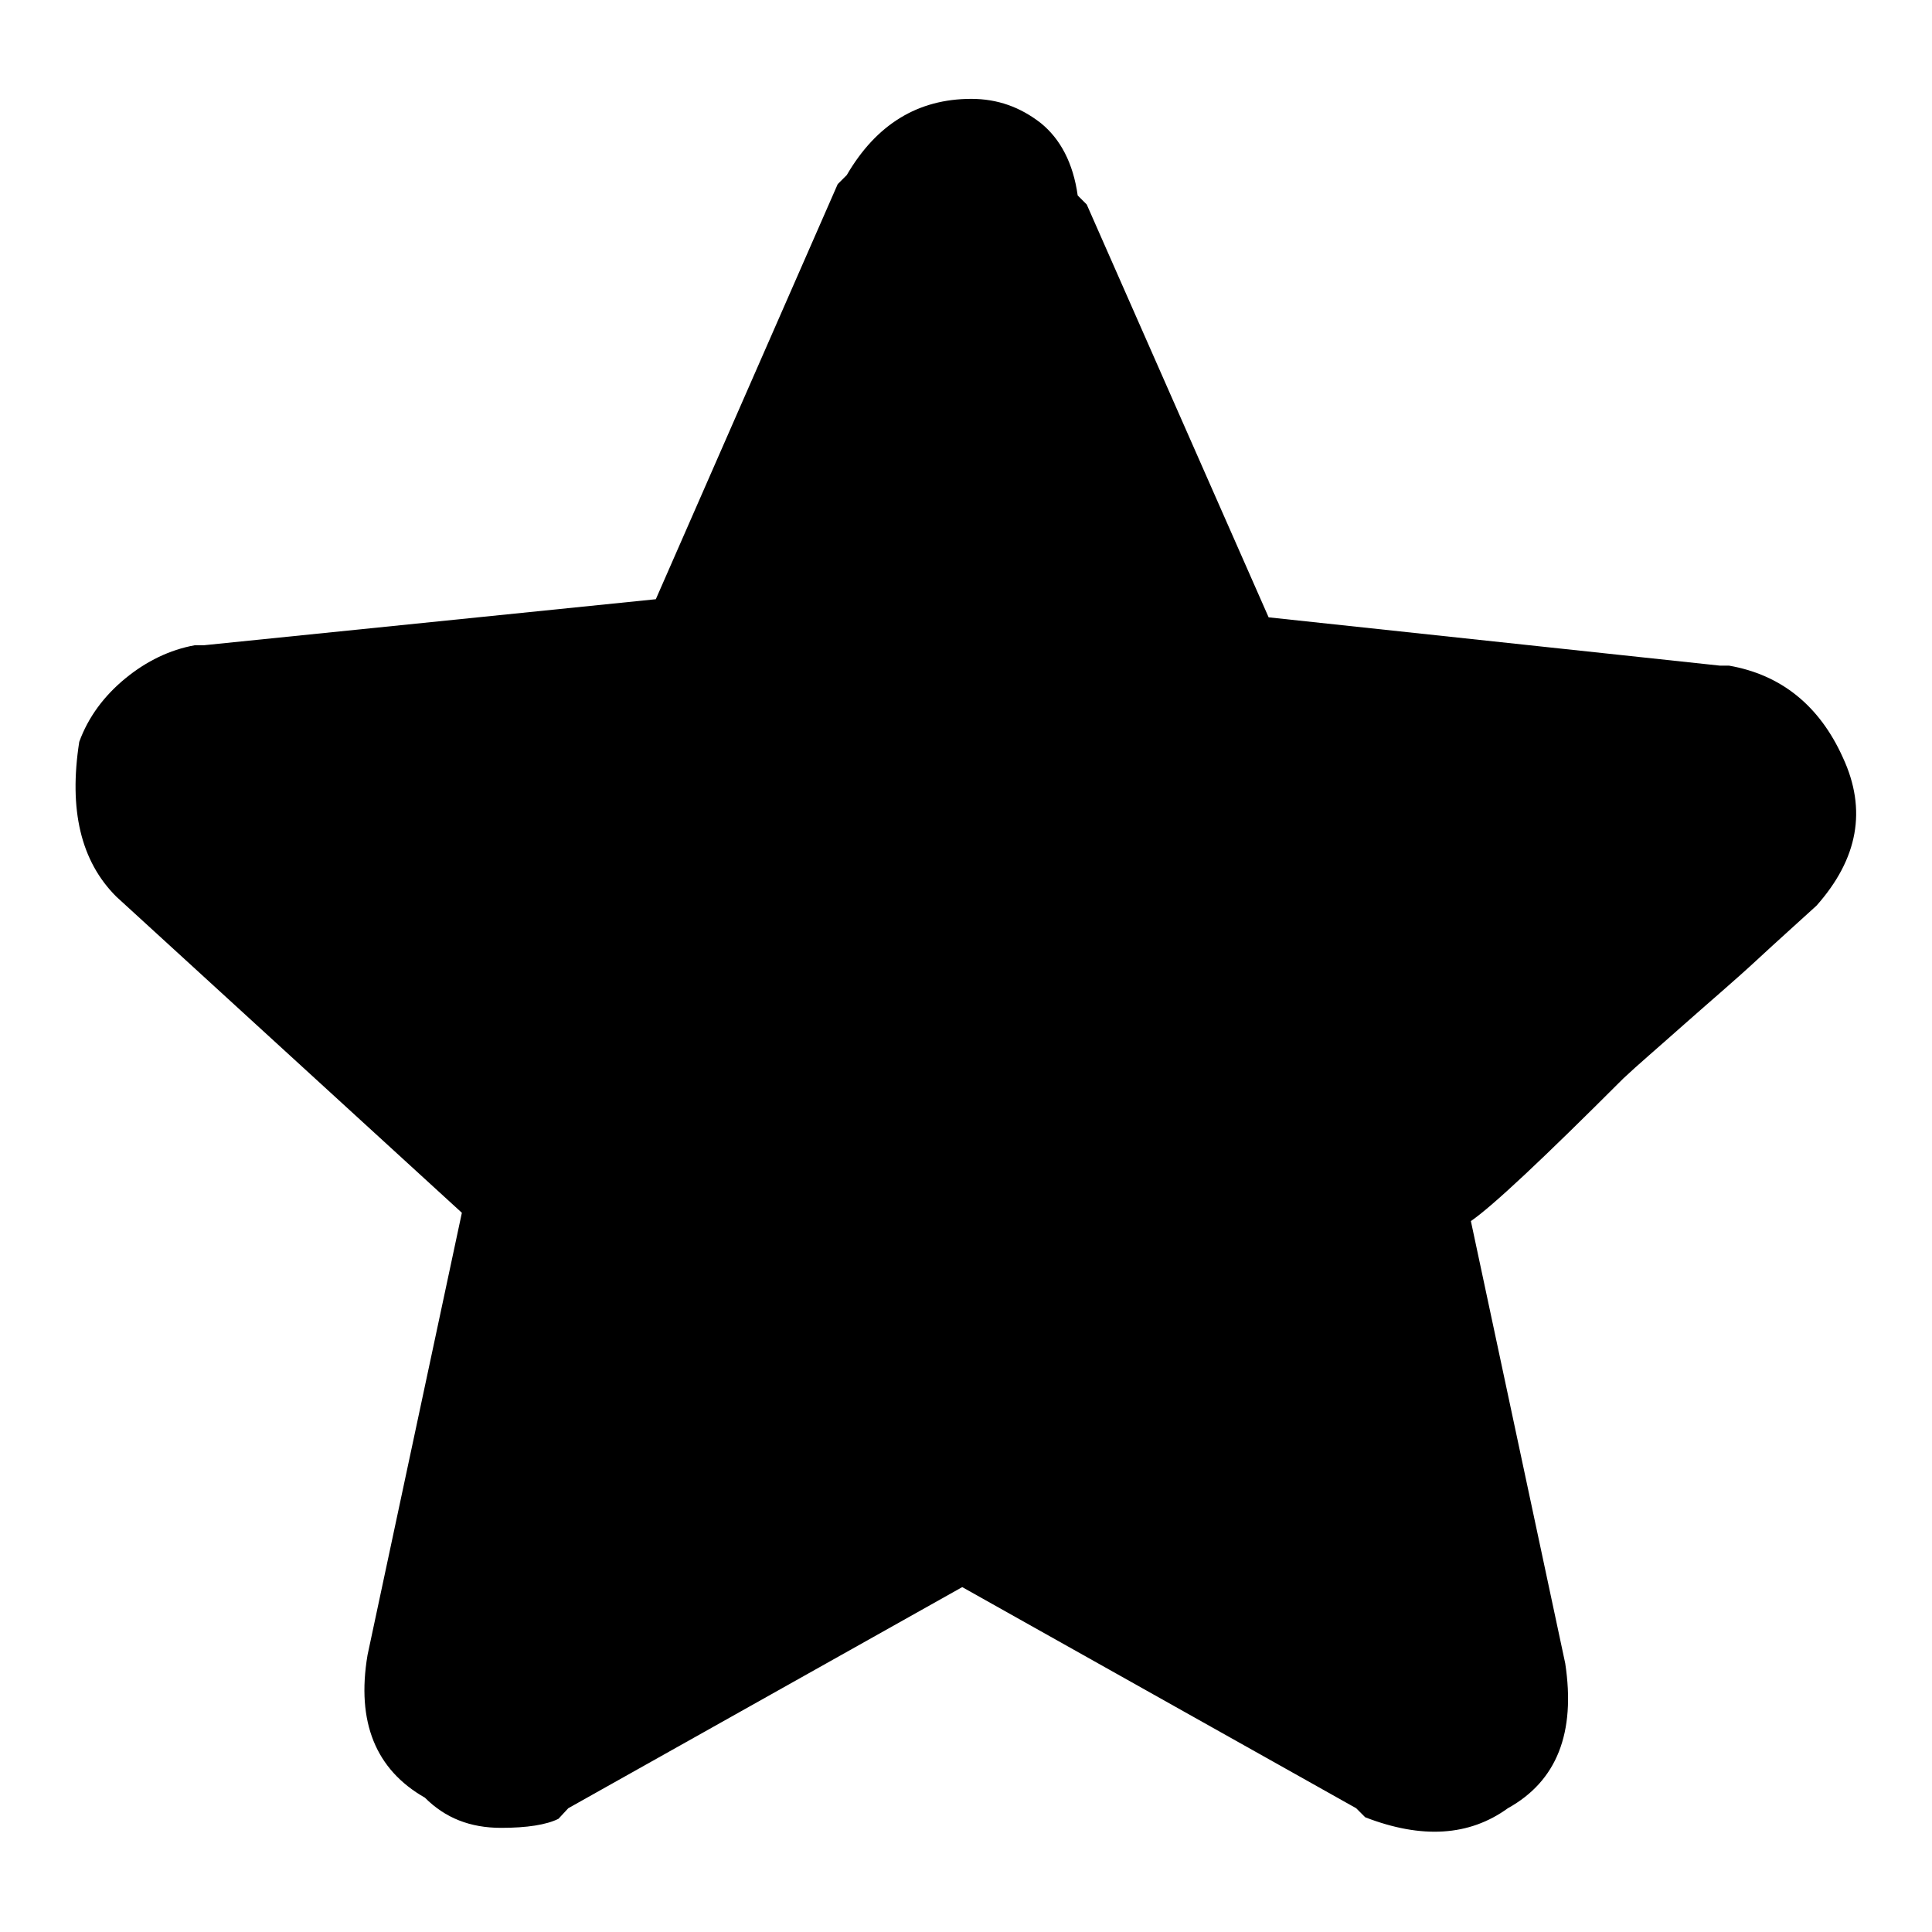 <?xml version="1.0" encoding="utf-8"?>
<!-- Svg Vector Icons : http://www.onlinewebfonts.com/icon -->
<!DOCTYPE svg PUBLIC "-//W3C//DTD SVG 1.1//EN" "http://www.w3.org/Graphics/SVG/1.1/DTD/svg11.dtd">
<svg version="1.1" xmlns="http://www.w3.org/2000/svg" xmlns:xlink="http://www.w3.org/1999/xlink" x="0px" y="0px" viewBox="0 0 256 256" enable-background="new 0 0 256 256" xml:space="preserve">
<g><g><g><path fill="#000000" d="M15.4,118.8c-4.7-4.7-6.3-11.5-4.9-20.5c1.2-3.3,3.3-6.1,6.1-8.4c2.8-2.3,5.9-3.8,9.2-4.4H27l59.9-6.1l24.1-55l1.2-1.2c3.9-6.7,9.4-10.1,16.5-10.1c3.5,0,6.5,1.1,9.2,3.2c2.6,2.1,4.3,5.3,4.9,9.6l1.2,1.2l24.1,54.7l59.8,6.4h1.2c6.9,1.2,12,5.3,15.1,12.2c3.2,6.9,2,13.4-3.5,19.6c-2.4,2.2-5.1,4.6-7.9,7.2c-2.8,2.6-6.1,5.4-9.6,8.5c-3.6,3.2-6.3,5.5-8.1,7.2c-10.6,10.6-17.3,16.9-20.2,18.9l12.5,58.6c1.4,9.2-1.1,15.6-7.6,19.2c-5.1,3.7-11.4,4.1-18.9,1.2l-1.2-1.2l-52.2-29.3l-52.2,29.3L74,241c-1.6,0.8-4.2,1.2-7.6,1.2c-4.1,0-7.4-1.3-10.1-4c-6.5-3.7-9.1-10-7.6-18.9l12.5-58.6L15.4,118.8z"/></g></g></g>
</svg>
